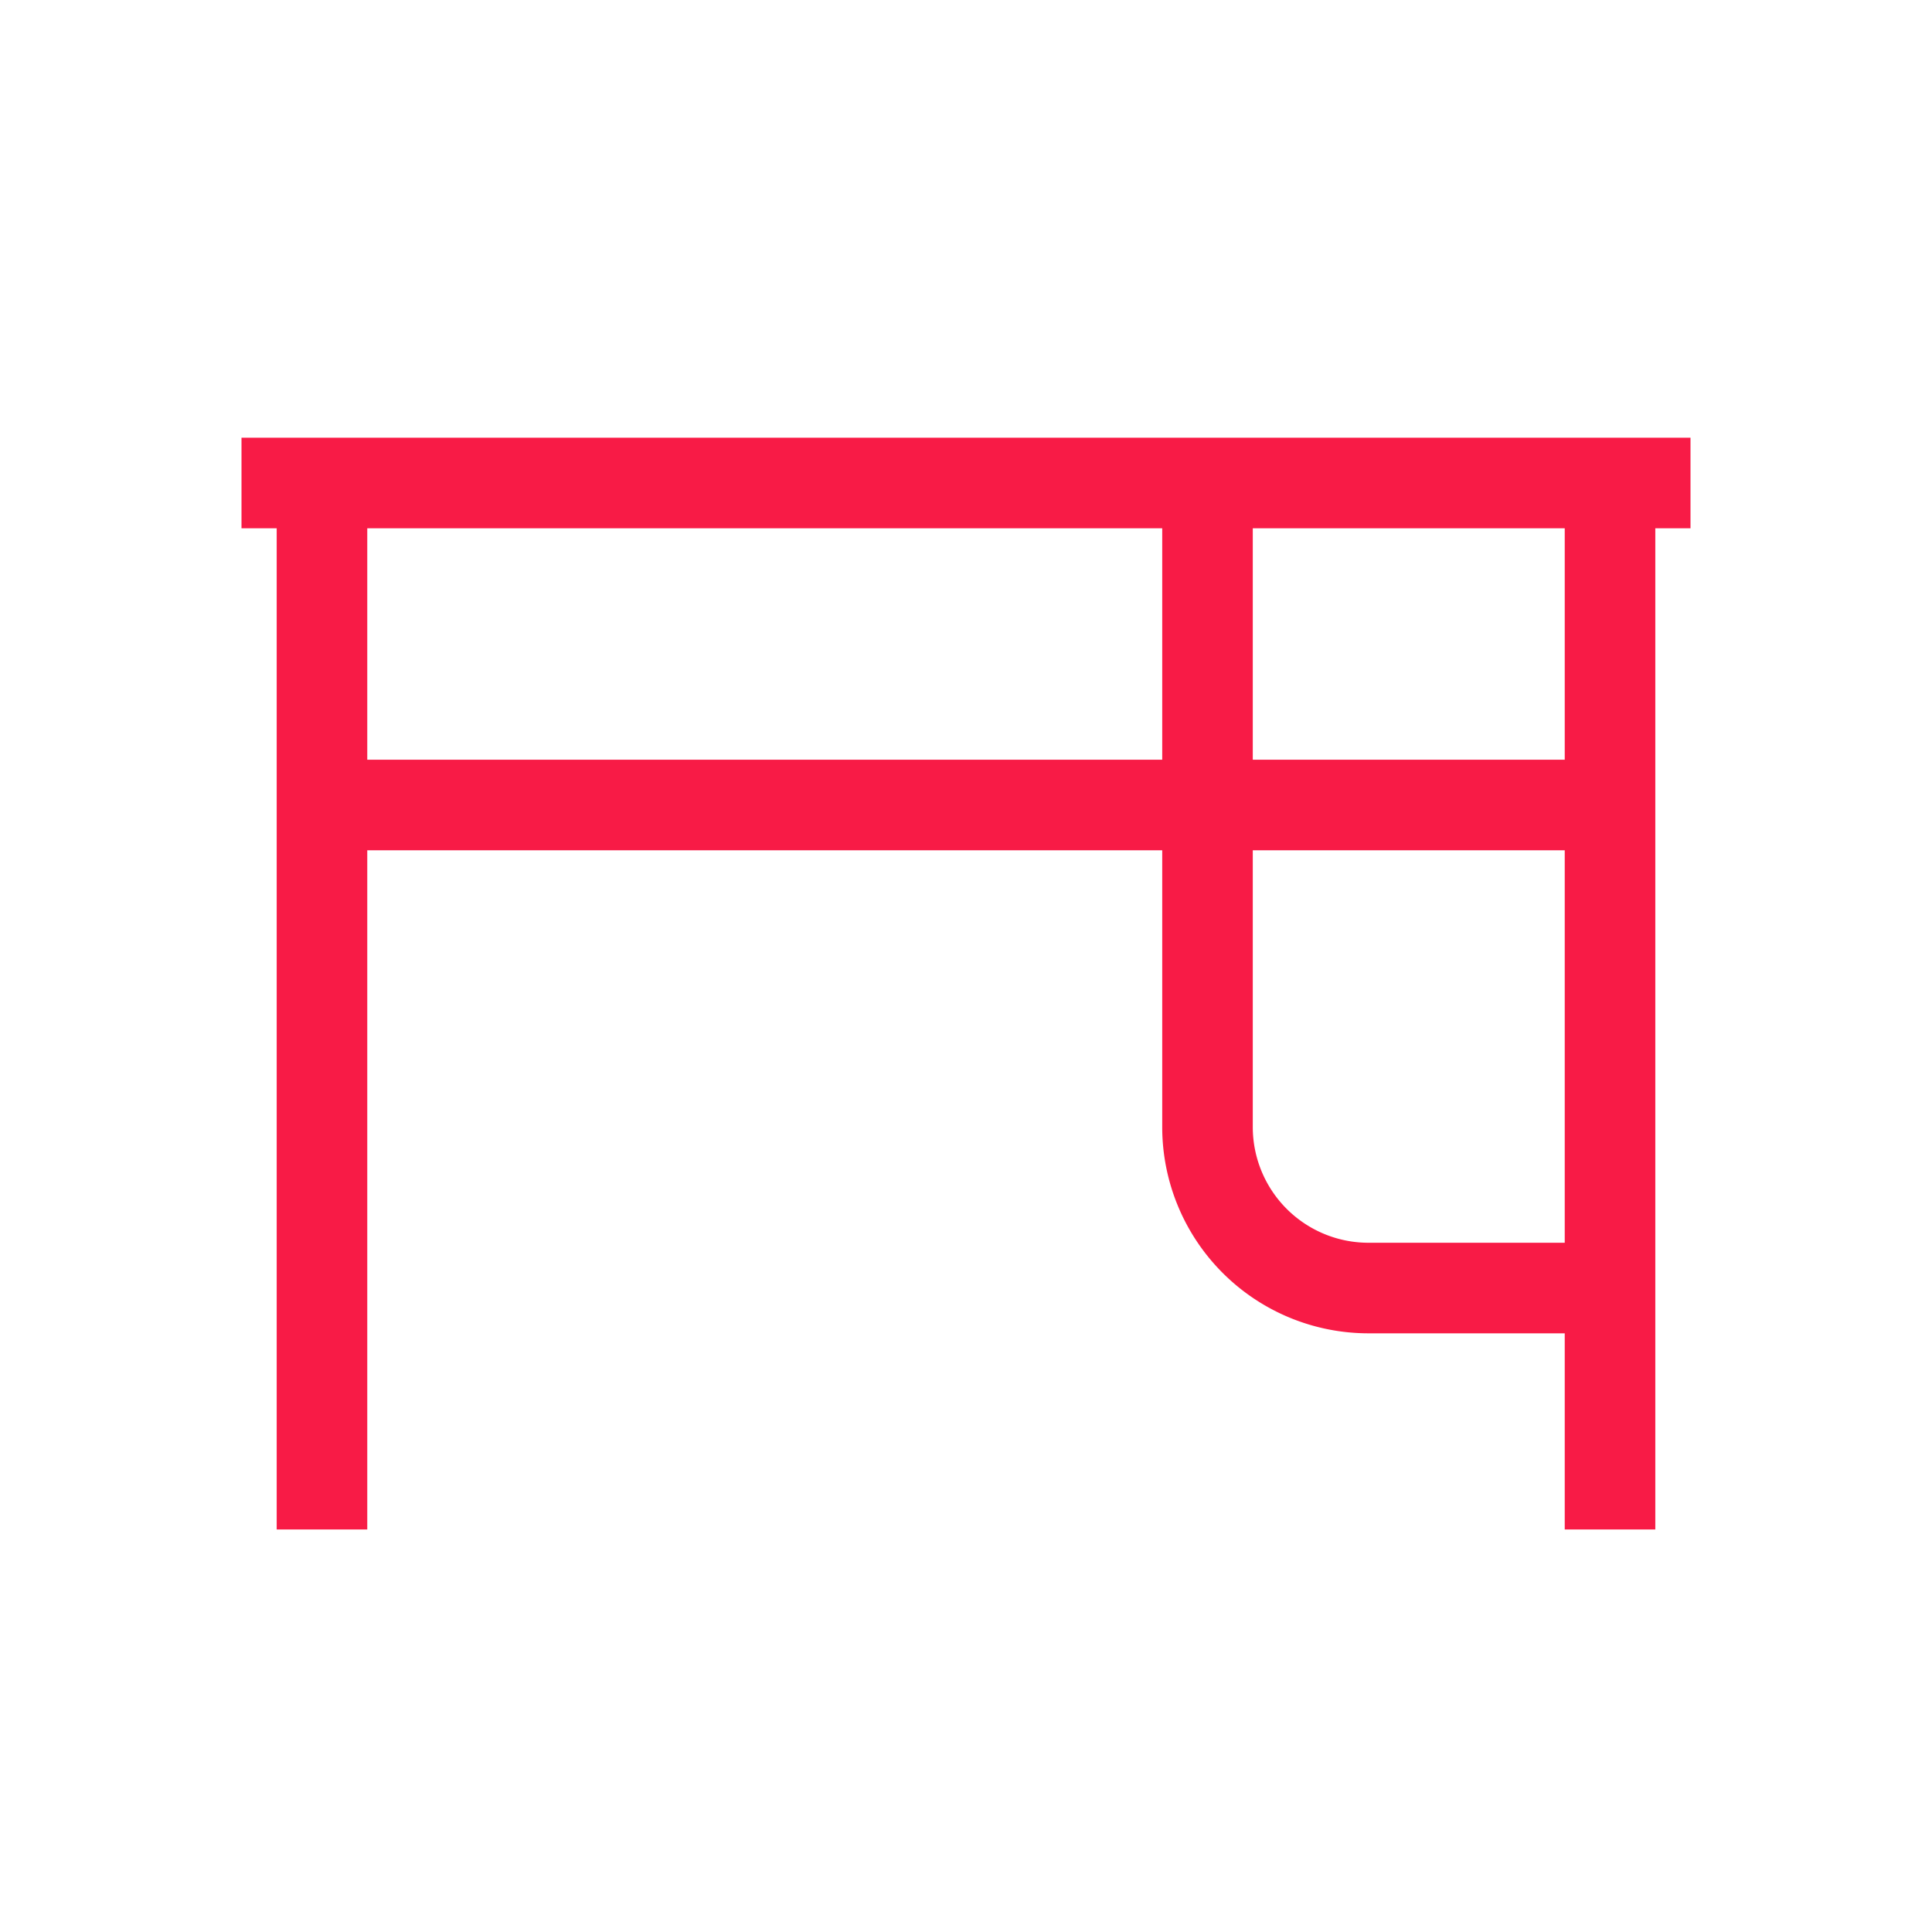 <svg xmlns="http://www.w3.org/2000/svg" width="32" height="32" data-name="グループ 3517" viewBox="0 0 32 32"><path fill="none" d="M0 0h32v32H0Z" data-name="パス 3376"/><path fill="none" stroke="#f81b46" stroke-linejoin="round" stroke-width="1.5" d="M4 8h24" data-name="パス 3377"/><path fill="none" stroke="#f81b46" stroke-linejoin="round" stroke-width="1.5" d="M5.333 8v17.333" data-name="パス 3378"/><path fill="none" stroke="#f81b46" stroke-linejoin="round" stroke-width="1.5" d="M26.667 25.333V8" data-name="パス 3379"/><path fill="none" stroke="#f81b46" stroke-linejoin="round" stroke-width="1.5" d="M5.333 13.333h21.333" data-name="パス 3380"/><path fill="none" stroke="#f81b46" stroke-linejoin="round" stroke-width="1.5" d="M20 8v10.667a2.667 2.667 0 0 0 2.667 2.667h4" data-name="パス 3381"/></svg>